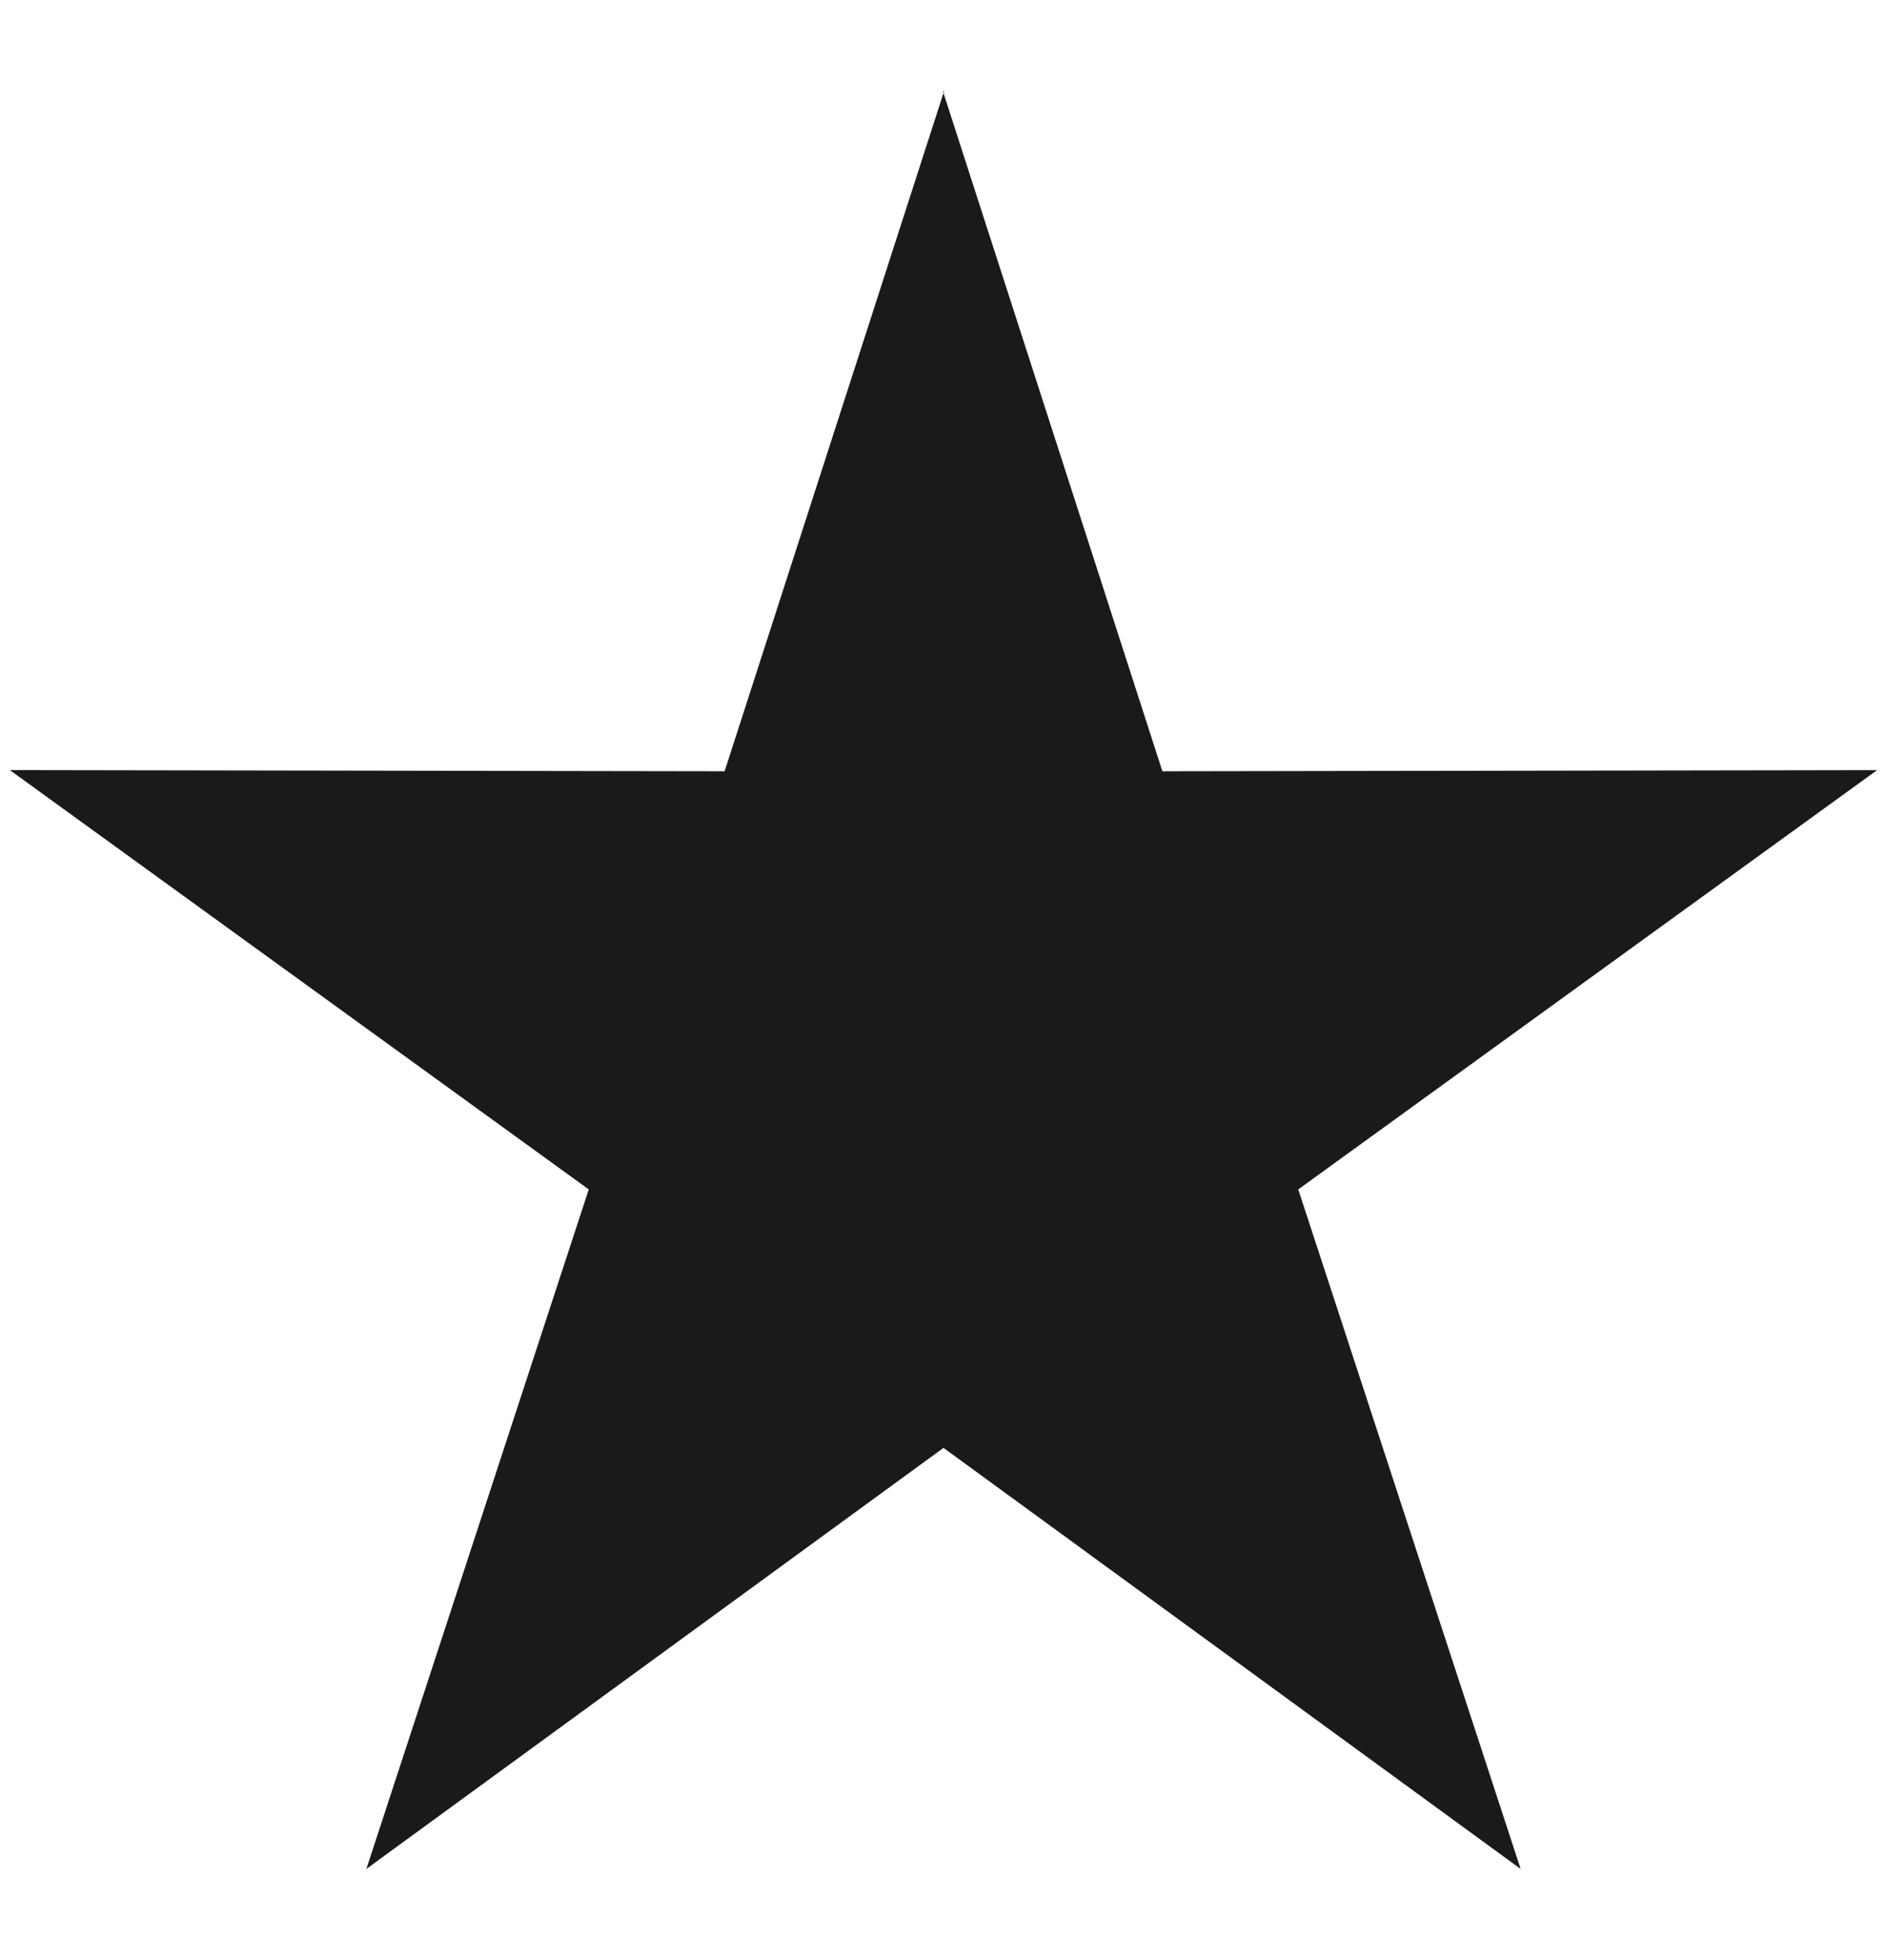 <?xml version="1.0" encoding="UTF-8"?> <svg xmlns="http://www.w3.org/2000/svg" width="130" height="135" viewBox="0 0 130 135" fill="none"><path d="M65 6.404L64.96 6.28H65.04L65 6.404L80.08 53.12L129.32 53.04L89.44 81.92L104.76 128.72L65 99.72L25.24 128.72L40.56 81.92L0.68 53.04L49.92 53.12L65 6.404Z" fill="#1A1A18"></path></svg> 